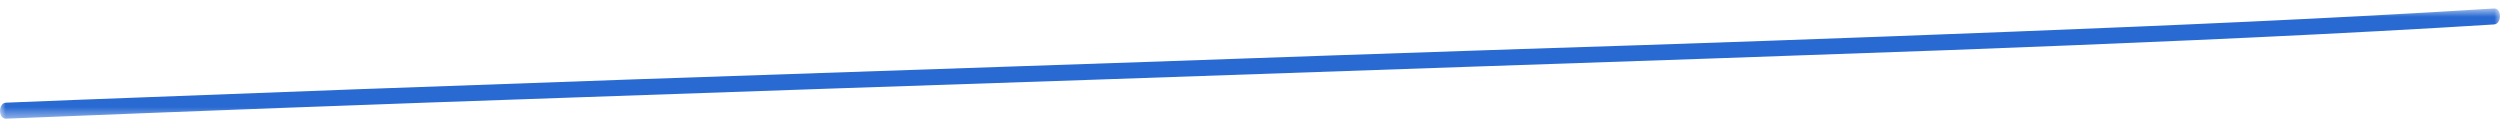 <svg width="222" height="11" viewBox="0 0 222 11" fill="none" xmlns="http://www.w3.org/2000/svg">
<mask id="mask0_4047_2398" style="mask-type:luminance" maskUnits="userSpaceOnUse" x="0" y="0" width="222" height="11">
<path d="M222 0.752H0V10.539H222V0.752Z" fill="white"/>
</mask>
<g mask="url(#mask0_4047_2398)">
<path d="M0.534 10.539C17.235 9.861 33.937 9.237 50.64 8.666C66.026 8.127 81.413 7.602 96.799 7.089C108.06 6.707 119.321 6.319 130.581 5.924C144.756 5.45 158.931 4.957 173.106 4.446C187.647 3.896 202.19 3.297 216.721 2.457C218.303 2.366 219.884 2.271 221.465 2.171C222.173 2.128 222.176 0.708 221.465 0.753C207.196 1.646 192.922 2.253 178.646 2.815C164.136 3.384 149.627 3.897 135.118 4.352C123.926 4.725 112.734 5.11 101.543 5.507C86.582 6.016 71.621 6.526 56.66 7.035C39.967 7.614 23.274 8.228 6.583 8.875C4.566 8.954 2.55 9.035 0.534 9.117C-0.176 9.145 -0.178 10.565 0.534 10.535" fill="#2869D2"/>
</g>
</svg>
